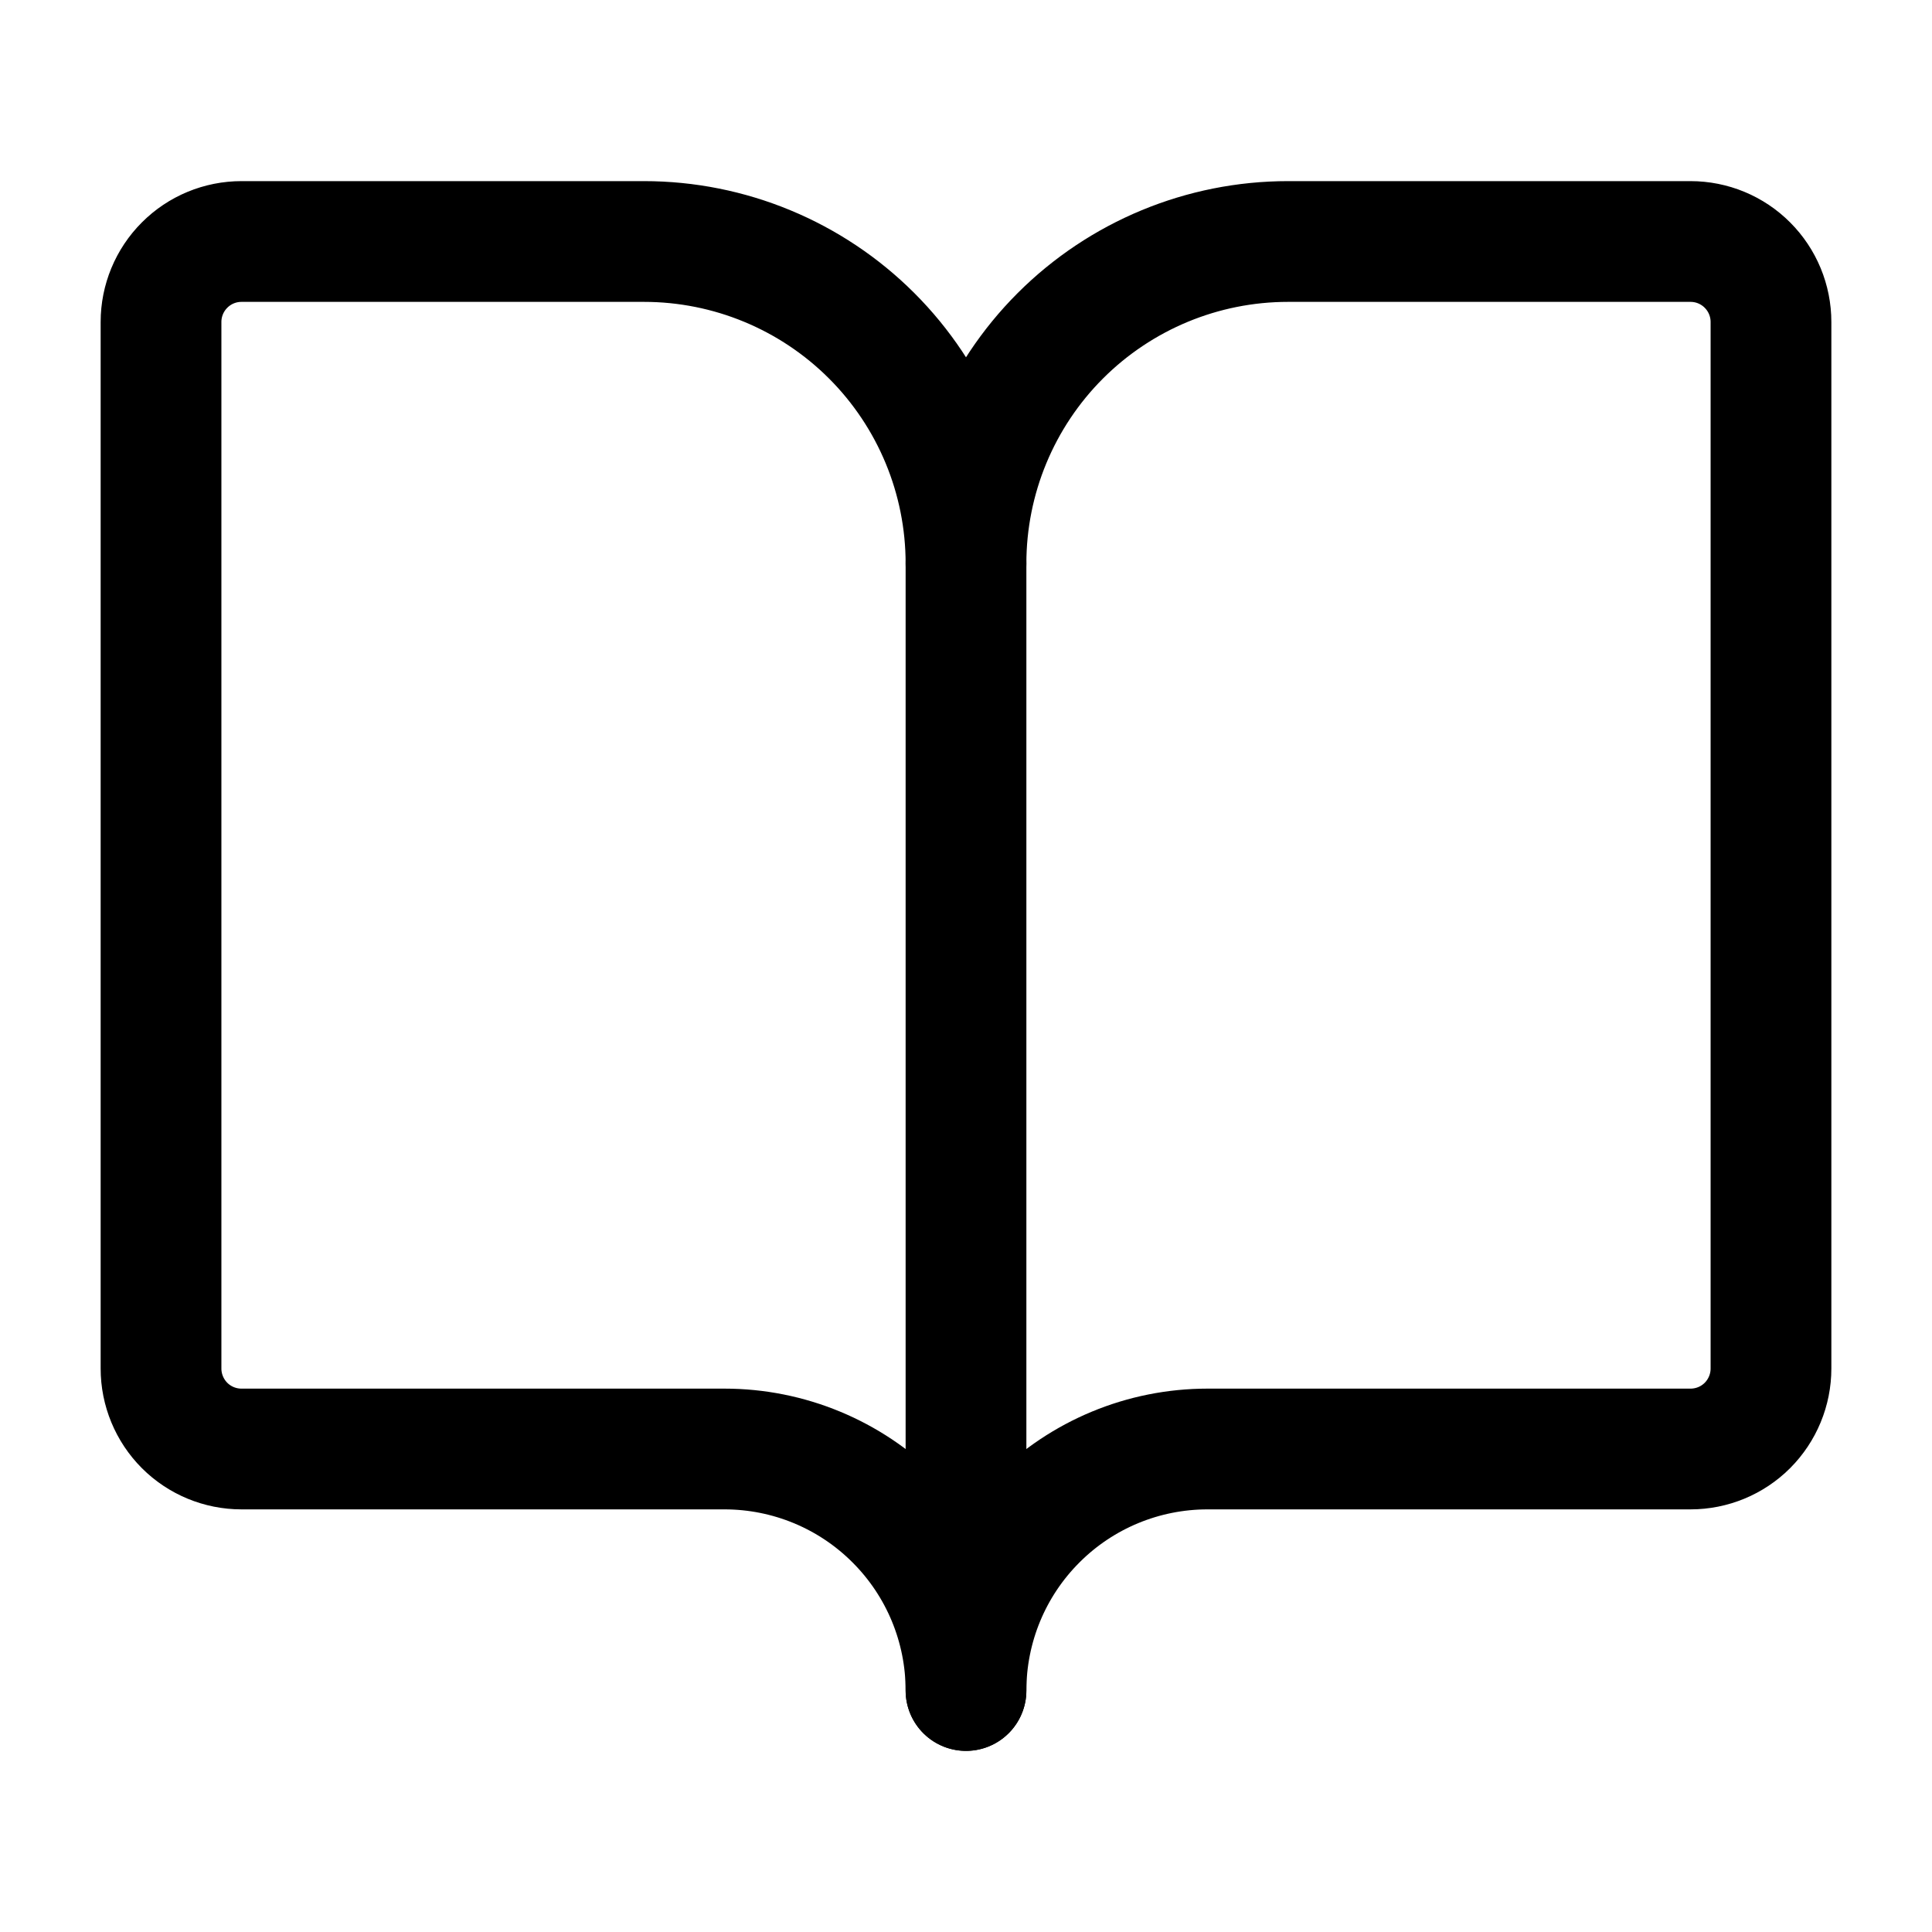 <svg width="32" height="32" viewBox="0 0 32 32" fill="none" xmlns="http://www.w3.org/2000/svg">
<path d="M16 9.334V28" stroke="black" stroke-width="2" stroke-linecap="round" stroke-linejoin="round"/>
<path d="M4 24C3.646 24 3.307 23.86 3.057 23.61C2.807 23.359 2.667 23.02 2.667 22.667V5.333C2.667 4.98 2.807 4.641 3.057 4.391C3.307 4.14 3.646 4 4 4H10.667C12.081 4 13.438 4.562 14.438 5.562C15.438 6.562 16 7.919 16 9.333C16 7.919 16.562 6.562 17.562 5.562C18.562 4.562 19.919 4 21.333 4H28C28.354 4 28.693 4.14 28.943 4.391C29.193 4.641 29.333 4.98 29.333 5.333V22.667C29.333 23.02 29.193 23.359 28.943 23.61C28.693 23.86 28.354 24 28 24H20C18.939 24 17.922 24.421 17.172 25.172C16.421 25.922 16 26.939 16 28C16 26.939 15.579 25.922 14.828 25.172C14.078 24.421 13.061 24 12 24H4Z" stroke="black" stroke-width="2" stroke-linecap="round" stroke-linejoin="round"/>
</svg>
